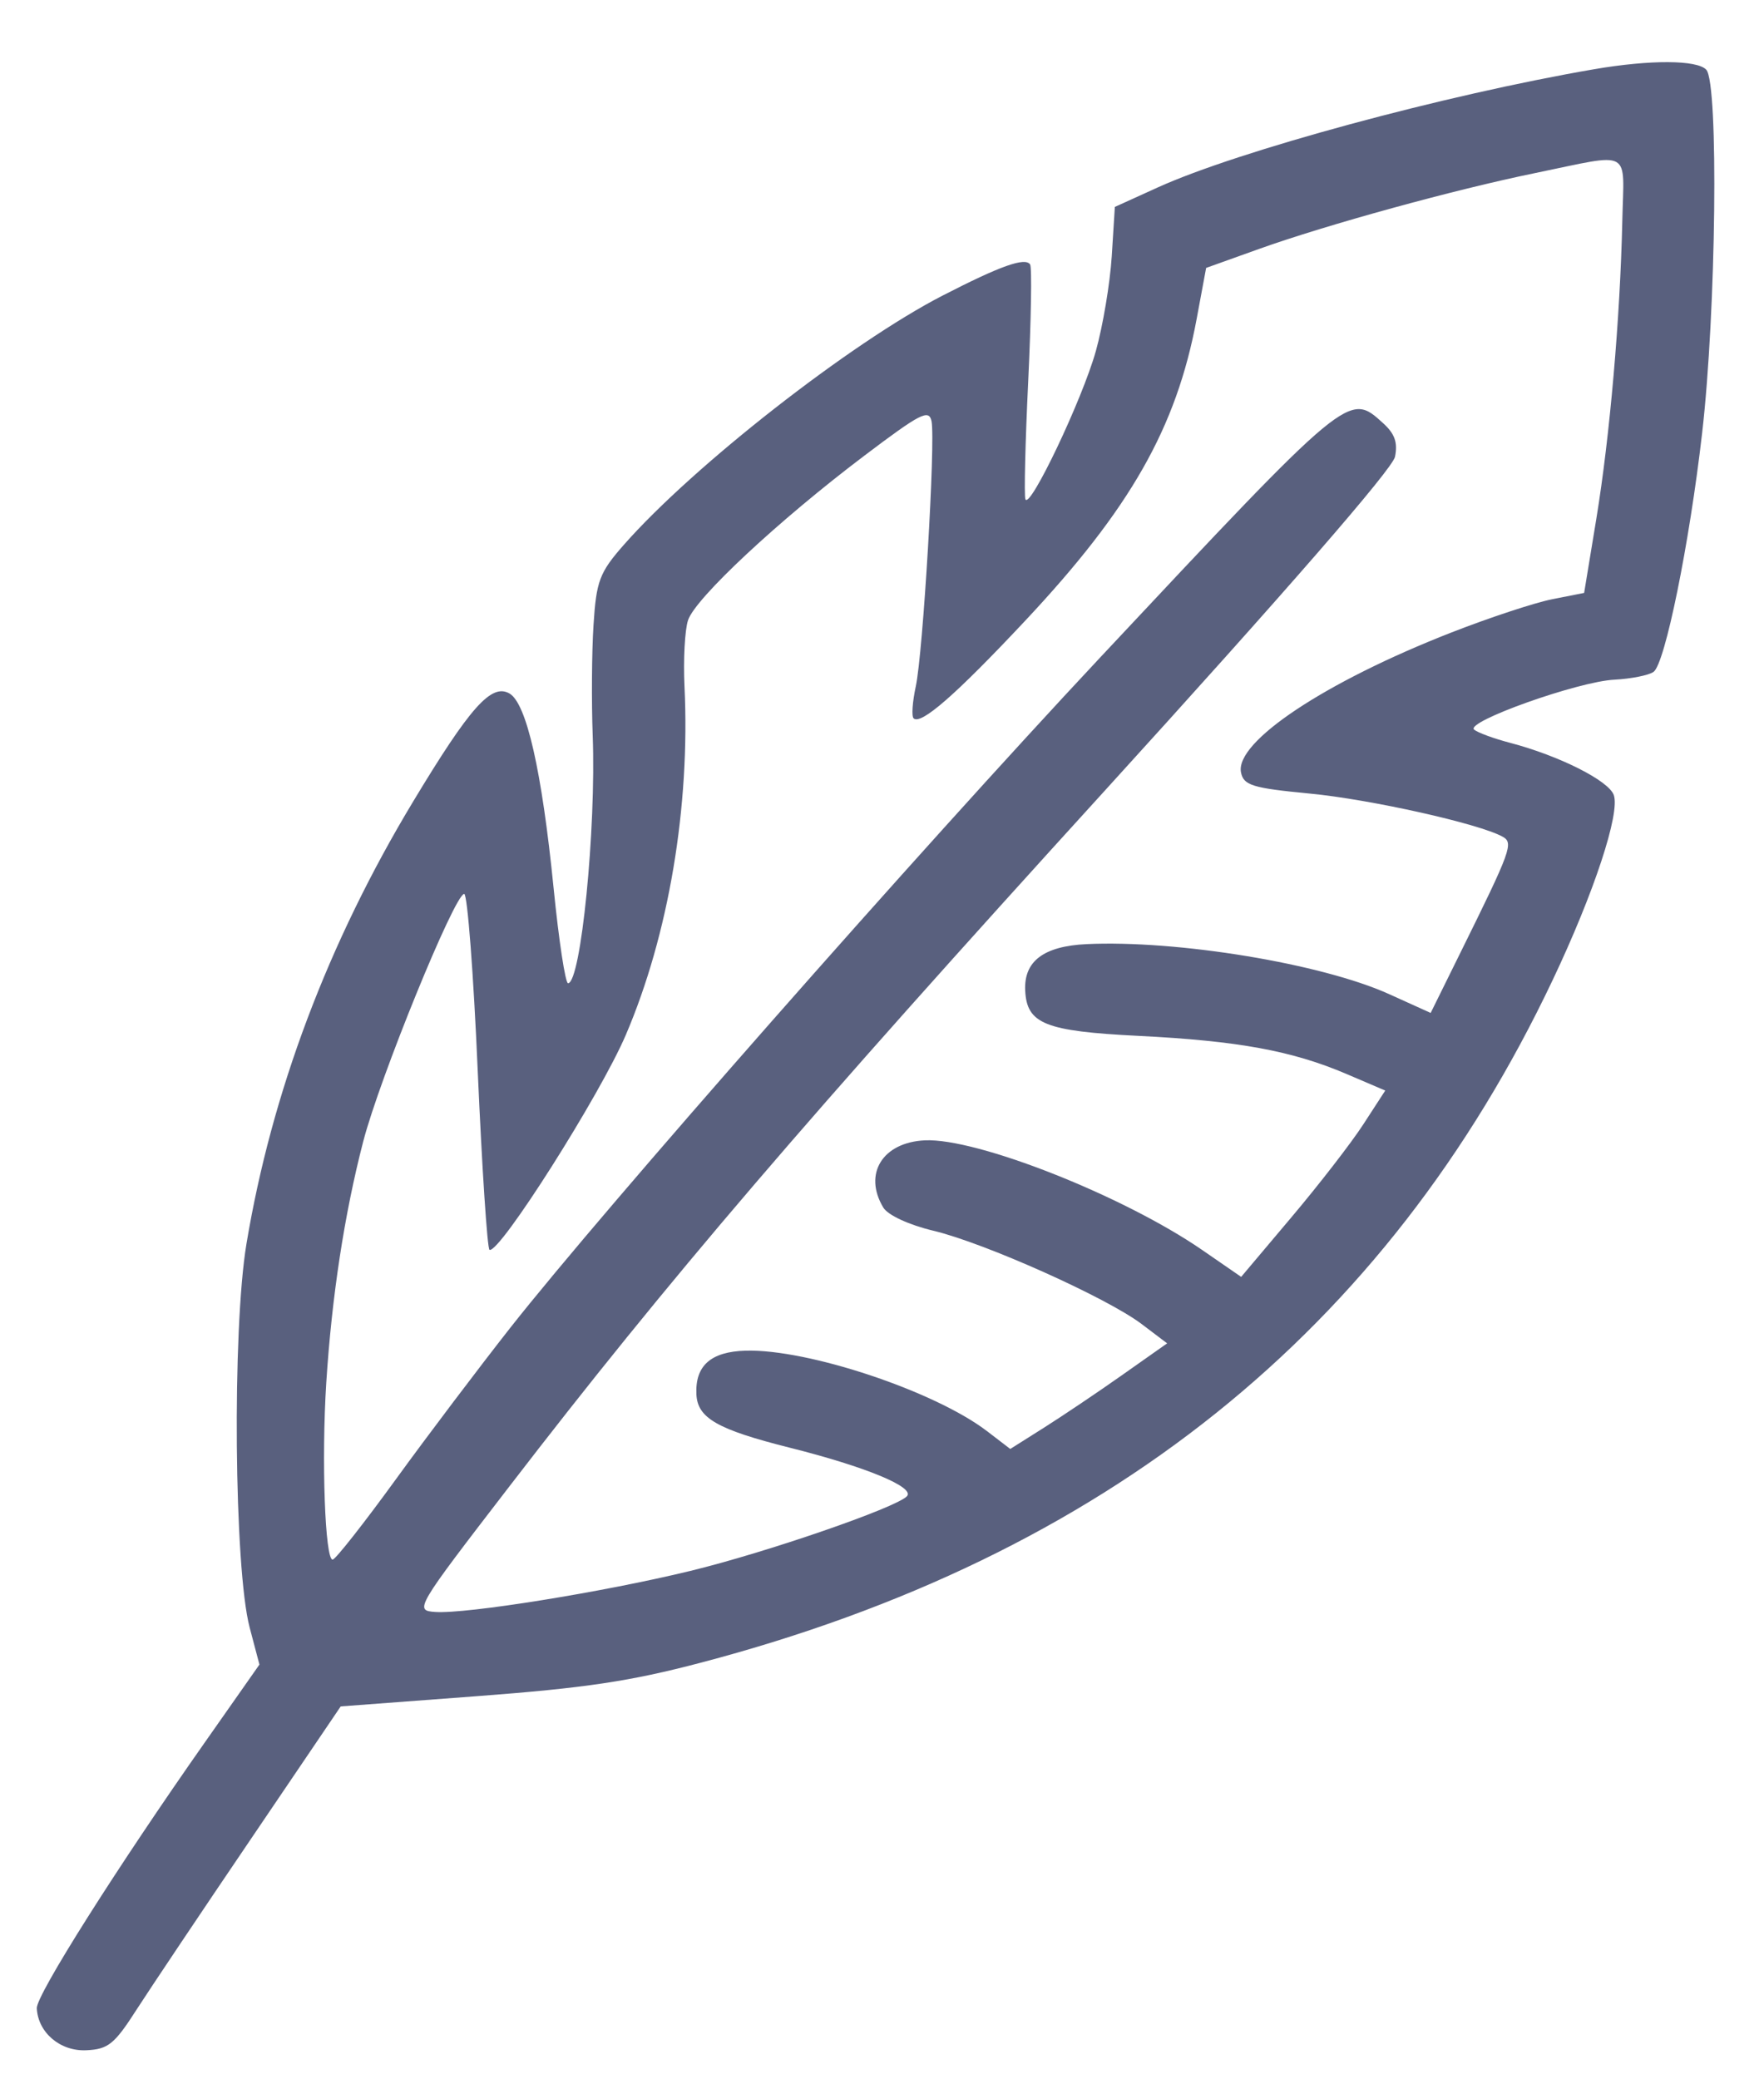<?xml version="1.0" encoding="UTF-8"?> <svg xmlns="http://www.w3.org/2000/svg" width="28" height="33" viewBox="0 0 28 33" fill="none"><path d="M25.302 1.099C26.193 0.946 26.939 0.949 27.084 1.107C27.282 1.324 27.241 4.942 27.018 6.872C26.816 8.634 26.429 10.534 26.247 10.663C26.17 10.718 25.89 10.773 25.625 10.787C25.047 10.816 23.251 11.456 23.399 11.58C23.457 11.628 23.713 11.722 23.969 11.789C24.748 11.994 25.53 12.387 25.615 12.616C25.72 12.903 25.302 14.171 24.646 15.553C22.003 21.127 17.544 24.7 11.124 26.388C9.999 26.684 9.291 26.79 7.564 26.92L5.408 27.082L3.988 29.178C3.206 30.331 2.386 31.555 2.166 31.897C1.816 32.443 1.717 32.523 1.371 32.539C0.956 32.559 0.603 32.259 0.584 31.872C0.575 31.664 1.861 29.631 3.259 27.642L4.118 26.418L3.963 25.831C3.716 24.896 3.684 21.109 3.912 19.741C4.312 17.338 5.209 14.957 6.559 12.719C7.462 11.221 7.799 10.844 8.085 11.005C8.357 11.159 8.6 12.226 8.787 14.091C8.87 14.926 8.974 15.607 9.017 15.605C9.221 15.595 9.464 13.153 9.408 11.674C9.388 11.137 9.393 10.347 9.421 9.918C9.465 9.221 9.516 9.086 9.901 8.648C11.002 7.396 13.504 5.44 14.966 4.689C15.882 4.218 16.271 4.08 16.351 4.197C16.381 4.24 16.367 5.073 16.321 6.047C16.274 7.02 16.254 7.863 16.276 7.923C16.343 8.097 17.178 6.344 17.394 5.573C17.506 5.174 17.62 4.495 17.647 4.065L17.696 3.284L18.372 2.977C19.652 2.395 22.932 1.506 25.302 1.099ZM25.751 3.504C25.776 2.343 25.929 2.426 24.361 2.748C23.079 3.011 21.064 3.565 19.982 3.952L19.145 4.252L18.994 5.064C18.672 6.792 17.941 8.074 16.265 9.86C15.171 11.026 14.62 11.508 14.502 11.401C14.467 11.368 14.483 11.141 14.536 10.895C14.652 10.359 14.851 7.003 14.786 6.684C14.745 6.489 14.609 6.56 13.716 7.235C12.358 8.261 11.035 9.495 10.921 9.844C10.87 9.998 10.845 10.472 10.865 10.896C10.956 12.803 10.614 14.834 9.934 16.424C9.526 17.379 7.928 19.899 7.77 19.836C7.735 19.821 7.651 18.544 7.583 16.997C7.516 15.449 7.419 14.185 7.368 14.187C7.215 14.194 6.026 17.11 5.765 18.118C5.466 19.27 5.266 20.583 5.179 21.944C5.101 23.168 5.159 24.767 5.281 24.752C5.33 24.744 5.78 24.171 6.284 23.477C6.789 22.781 7.609 21.697 8.105 21.066C9.609 19.159 14.554 13.541 17.46 10.438C21.422 6.209 21.409 6.22 21.953 6.715C22.139 6.883 22.189 7.023 22.143 7.249C22.104 7.442 20.402 9.399 17.535 12.55C12.776 17.778 10.6 20.32 8.081 23.596C6.593 25.529 6.575 25.56 6.909 25.583C7.403 25.617 9.574 25.268 10.956 24.932C12.159 24.64 14.218 23.931 14.395 23.747C14.531 23.605 13.744 23.279 12.532 22.975C11.388 22.687 11.072 22.507 11.054 22.13C11.032 21.674 11.284 21.451 11.837 21.436C12.825 21.408 14.834 22.078 15.664 22.711L16.036 22.996L16.57 22.659C16.864 22.473 17.424 22.097 17.815 21.821L18.526 21.32L18.122 21.014C17.57 20.596 15.632 19.727 14.813 19.532C14.428 19.44 14.092 19.285 14.02 19.164C13.7 18.629 14.009 18.13 14.68 18.098C15.507 18.059 17.833 18.978 19.082 19.838L19.701 20.265L20.498 19.32C20.937 18.8 21.452 18.135 21.642 17.841L21.988 17.308L21.371 17.044C20.508 16.676 19.651 16.519 18.07 16.44C16.588 16.366 16.298 16.249 16.273 15.72C16.251 15.255 16.566 15.017 17.245 14.984C18.686 14.916 20.976 15.293 22.046 15.776L22.709 16.076L23.182 15.118C23.991 13.482 24.028 13.377 23.849 13.278C23.477 13.072 21.746 12.685 20.785 12.594C19.877 12.507 19.739 12.464 19.698 12.257C19.604 11.771 21.035 10.82 23.041 10.037C23.642 9.802 24.361 9.565 24.639 9.51L25.145 9.41L25.339 8.231C25.553 6.926 25.717 5.043 25.751 3.504Z" fill="#59607E"></path></svg> 